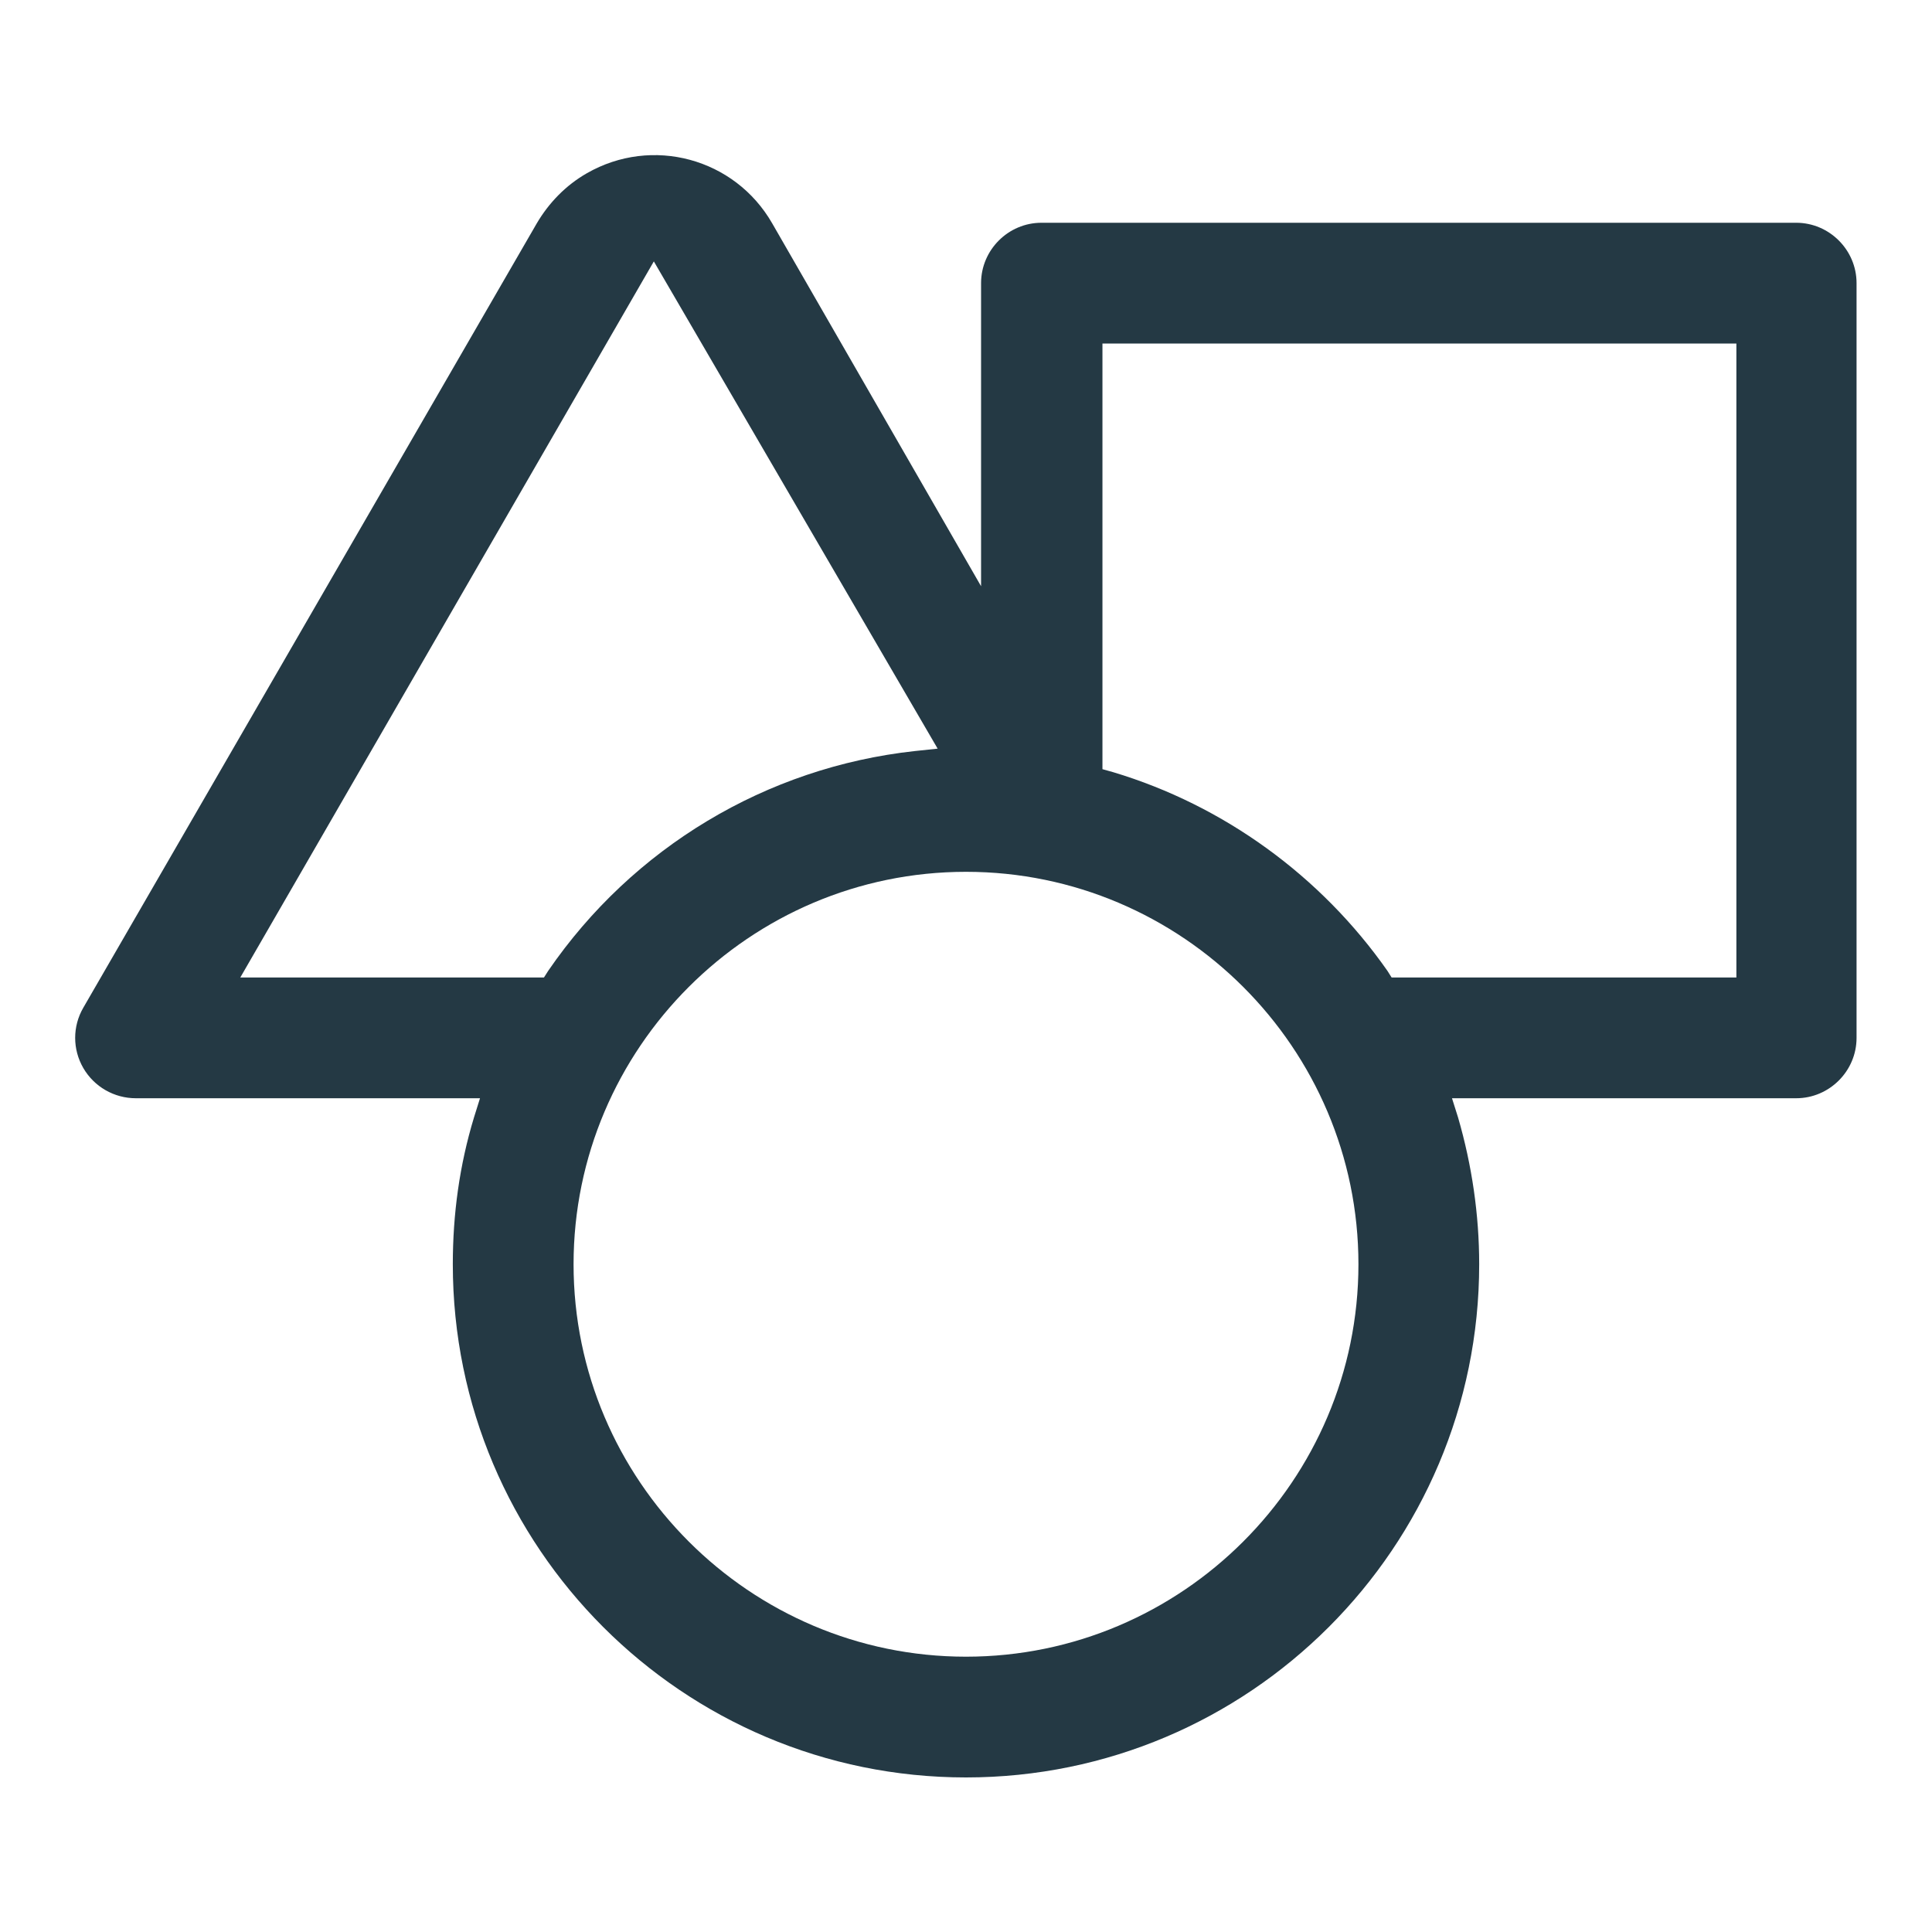<svg width="40" height="40" viewBox="0 0 40 40" fill="none" xmlns="http://www.w3.org/2000/svg">
<path d="M38.438 21.488V5.862C38.438 5.175 37.875 4.612 37.188 4.612H21.562C20.875 4.612 20.312 5.175 20.312 5.862V12.137L15.988 4.625C15.213 3.275 13.5 2.812 12.15 3.587C11.713 3.837 11.363 4.2 11.113 4.625L1.725 20.863C1.5 21.25 1.5 21.725 1.725 22.113C1.95 22.5 2.363 22.738 2.813 22.738H9.938L9.813 23.137C9.513 24.125 9.375 25.137 9.375 26.175C9.375 32.038 14.137 36.8 20 36.8C25.863 36.8 30.625 32.038 30.625 26.175C30.625 25.15 30.475 24.125 30.188 23.137L30.062 22.738H37.188C37.875 22.738 38.438 22.175 38.438 21.488V21.488ZM11.25 20.238H4.975L13.537 5.412L19.413 15.5L18.938 15.55C15.863 15.887 13.1 17.55 11.35 20.1L11.262 20.238H11.25ZM20 34.3C15.525 34.3 11.875 30.65 11.875 26.175C11.875 21.7 15.525 18.05 20 18.05C24.475 18.05 28.125 21.7 28.125 26.175C28.125 30.65 24.475 34.3 20 34.3ZM35.938 20.238H28.812L28.725 20.1C27.35 18.137 25.337 16.675 23.05 15.988L22.825 15.925V7.112H35.95V20.238H35.938Z" fill="#243944"/>
</svg>
